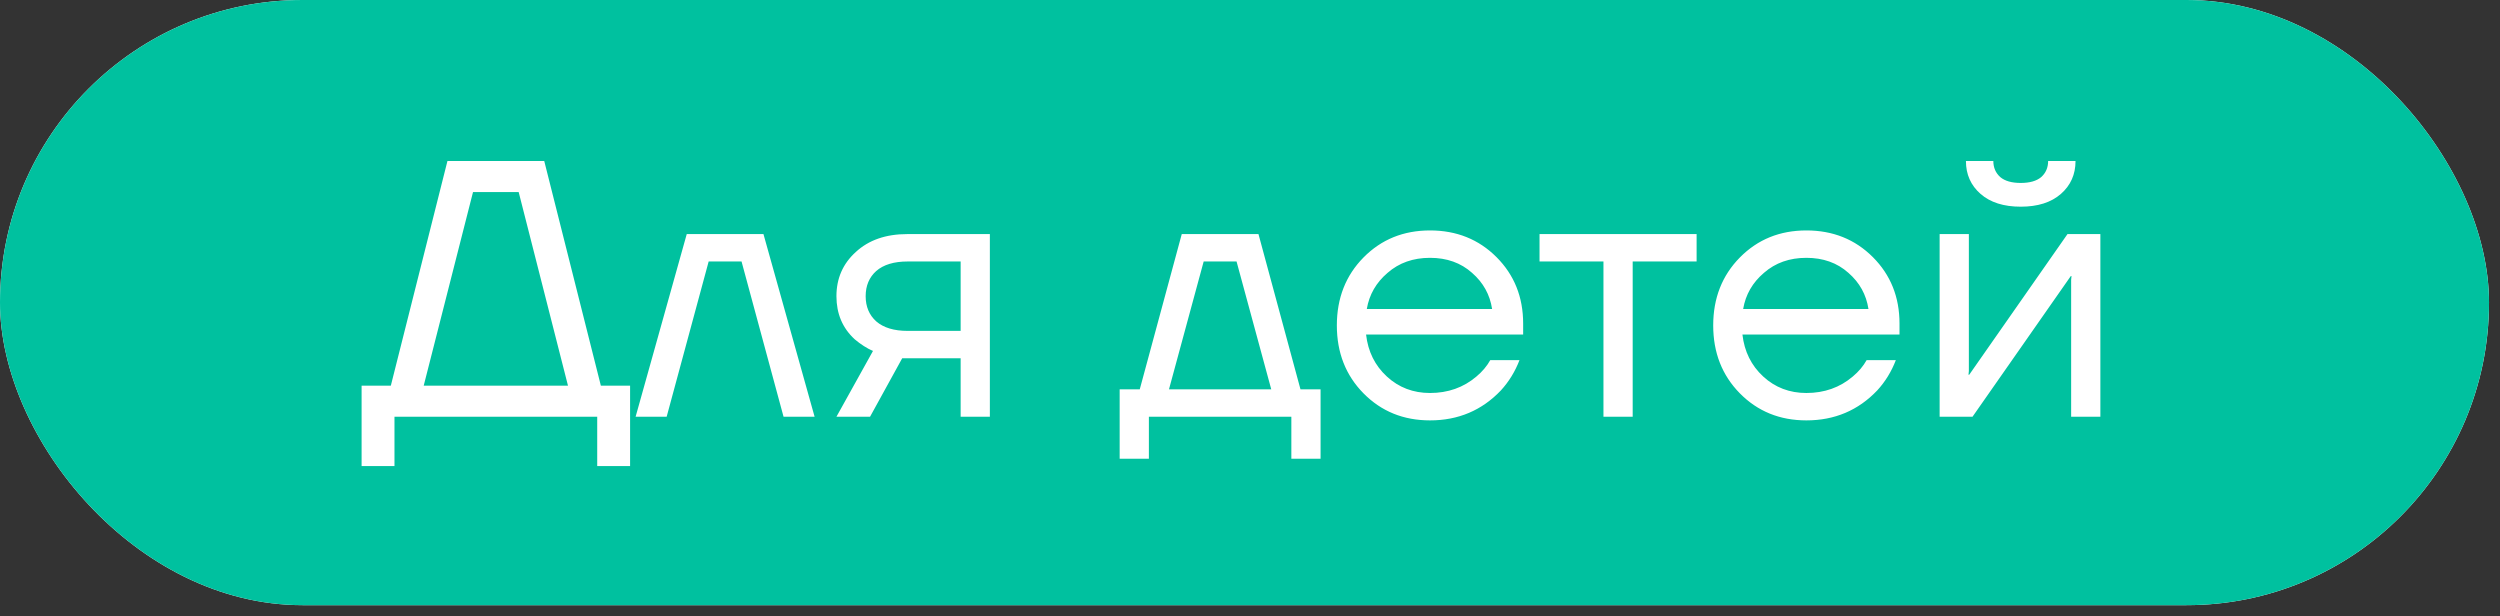 <?xml version="1.0" encoding="UTF-8"?> <svg xmlns="http://www.w3.org/2000/svg" width="219" height="54" viewBox="0 0 219 54" fill="none"><rect x="0" y="0" width="219" height="54" fill="#333333" stroke="none"/><rect width="218.039" height="53.013" rx="26.506" fill="white"></rect><rect width="218.039" height="53.013" rx="26.506" fill="#00C19F"></rect><path d="M31.676 40.826V33.786H34.236L39.196 14.106H47.676L52.636 33.786H55.196V40.826H52.316V36.506H34.556V40.826H31.676ZM37.116 33.786H49.756L45.436 16.826H41.436L37.116 33.786ZM55.679 36.506L60.159 20.506H66.879L71.359 36.506H68.639L64.959 22.906H62.079L58.399 36.506H55.679ZM73.272 36.506L76.472 30.746C75.939 30.511 75.405 30.17 74.872 29.722C73.805 28.741 73.272 27.482 73.272 25.946C73.272 24.389 73.837 23.098 74.968 22.074C76.099 21.029 77.603 20.506 79.48 20.506H86.712V36.506H84.152V31.386H79.032L76.216 36.506H73.272ZM76.76 23.738C76.141 24.293 75.832 25.029 75.832 25.946C75.832 26.863 76.141 27.599 76.76 28.154C77.4 28.709 78.317 28.986 79.512 28.986H84.152V22.906H79.512C78.317 22.906 77.4 23.183 76.76 23.738ZM98.082 40.186V34.106H99.842L103.522 20.506H110.242L113.922 34.106H115.682V40.186H113.122V36.506H100.642V40.186H98.082ZM102.402 34.106H111.362L108.322 22.906H105.442L102.402 34.106ZM119.444 34.458C117.887 32.879 117.108 30.895 117.108 28.506C117.108 26.116 117.887 24.133 119.444 22.554C121.001 20.975 122.943 20.186 125.268 20.186C127.593 20.186 129.535 20.965 131.092 22.522C132.649 24.079 133.428 26.02 133.428 28.346V29.306H119.668C119.839 30.799 120.447 32.026 121.492 32.986C122.537 33.946 123.796 34.426 125.268 34.426C126.847 34.426 128.201 33.946 129.332 32.986C129.844 32.559 130.249 32.079 130.548 31.546H133.108C132.724 32.548 132.18 33.434 131.476 34.202C129.812 35.951 127.743 36.826 125.268 36.826C122.943 36.826 121.001 36.036 119.444 34.458ZM119.732 27.066H130.708C130.516 25.807 129.929 24.751 128.948 23.898C127.967 23.023 126.74 22.586 125.268 22.586C123.796 22.586 122.559 23.023 121.556 23.898C120.553 24.751 119.945 25.807 119.732 27.066ZM134.863 22.906V20.506H148.623V22.906H143.023V36.506H140.463V22.906H134.863ZM152.413 34.458C150.856 32.879 150.077 30.895 150.077 28.506C150.077 26.116 150.856 24.133 152.413 22.554C153.97 20.975 155.912 20.186 158.237 20.186C160.562 20.186 162.504 20.965 164.061 22.522C165.618 24.079 166.397 26.02 166.397 28.346V29.306L152.637 29.306C152.808 30.799 153.416 32.026 154.461 32.986C155.506 33.946 156.765 34.426 158.237 34.426C159.816 34.426 161.17 33.946 162.301 32.986C162.813 32.559 163.218 32.079 163.517 31.546L166.077 31.546C165.693 32.548 165.149 33.434 164.445 34.202C162.781 35.951 160.712 36.826 158.237 36.826C155.912 36.826 153.97 36.036 152.413 34.458ZM152.701 27.066H163.677C163.485 25.807 162.898 24.751 161.917 23.898C160.936 23.023 159.709 22.586 158.237 22.586C156.765 22.586 155.528 23.023 154.525 23.898C153.522 24.751 152.914 25.807 152.701 27.066ZM169.912 36.506V20.506H172.472V32.506L172.44 32.826H172.504L181.112 20.506H183.992V36.506H181.432V24.506L181.464 24.186H181.4L172.792 36.506H169.912ZM172.216 14.106H174.616C174.616 14.682 174.819 15.151 175.224 15.514C175.629 15.855 176.227 16.026 177.016 16.026C177.805 16.026 178.403 15.855 178.808 15.514C179.213 15.151 179.416 14.682 179.416 14.106H181.816C181.816 15.279 181.389 16.239 180.536 16.986C179.683 17.733 178.509 18.106 177.016 18.106C175.523 18.106 174.349 17.733 173.496 16.986C172.643 16.239 172.216 15.279 172.216 14.106Z" fill="white"></path></svg> 